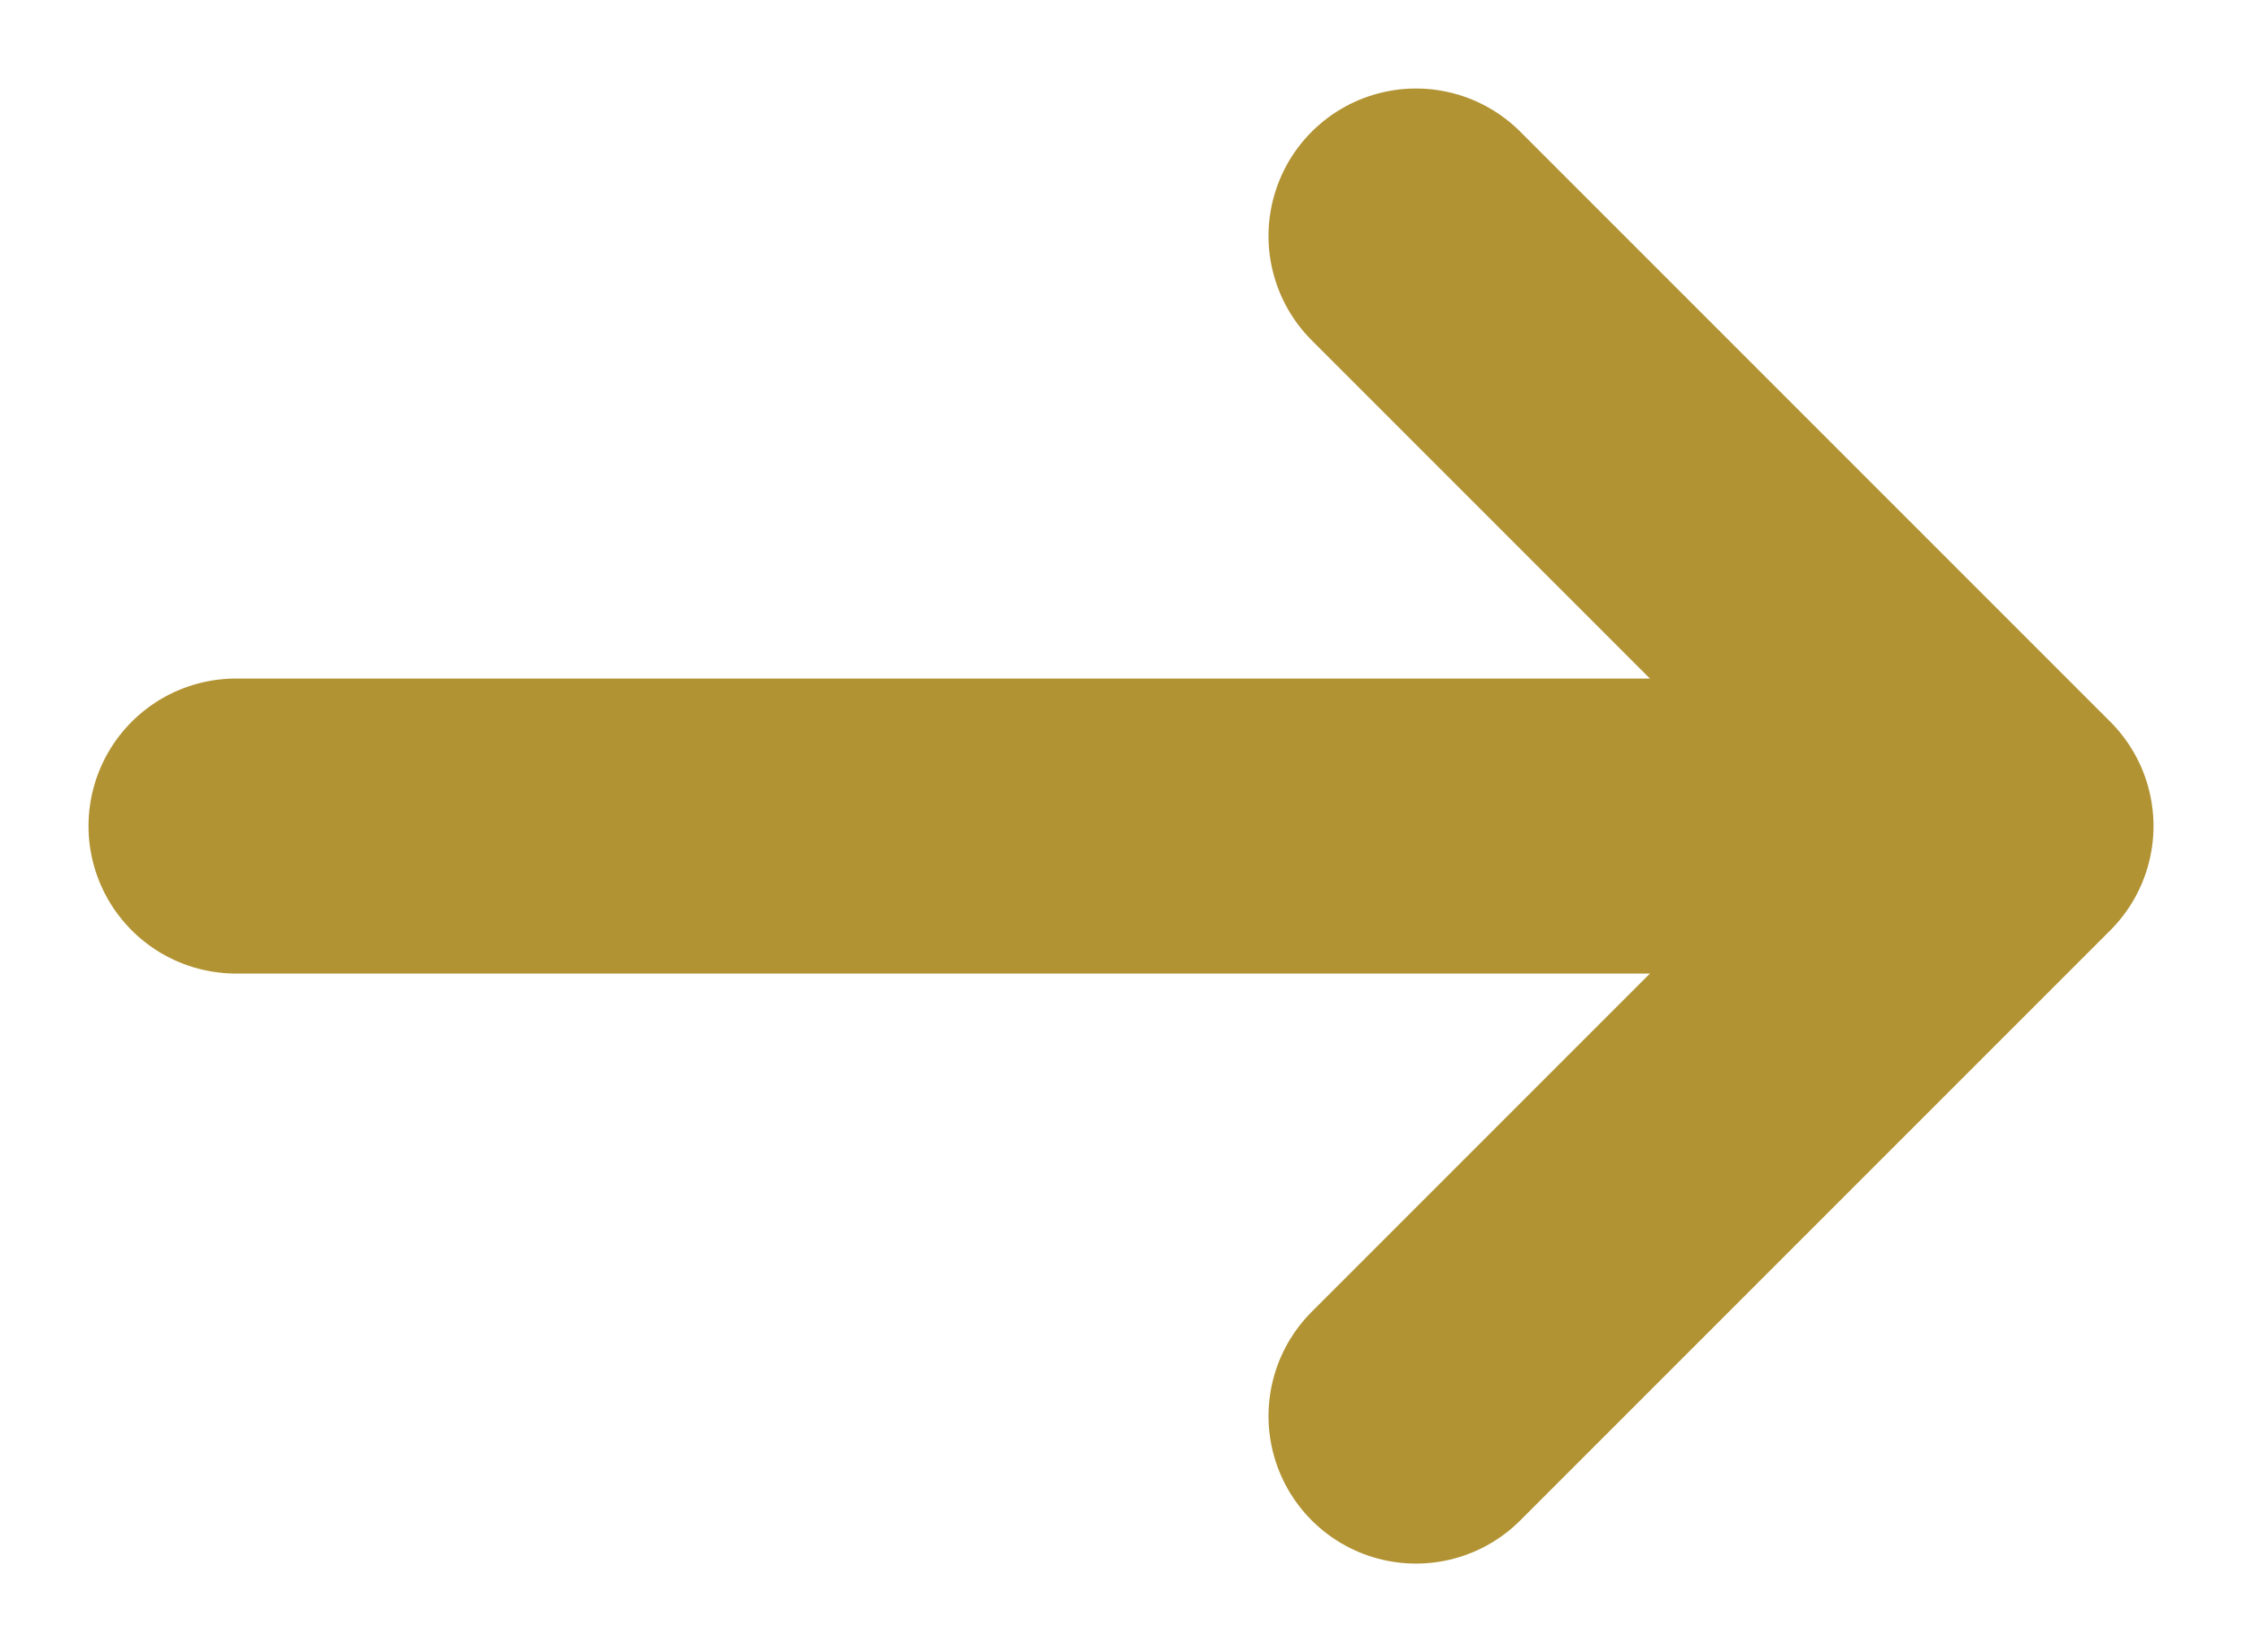 <svg width="19" height="14" viewBox="0 0 19 14" fill="none" xmlns="http://www.w3.org/2000/svg">
<path d="M16 7L2 7" stroke="#B29334" stroke-width="2.5" stroke-linecap="round" stroke-linejoin="round"/>
<path d="M12 2L17 7L12 12" stroke="#B29334" stroke-width="2.5" stroke-linecap="round" stroke-linejoin="round"/>
</svg>

